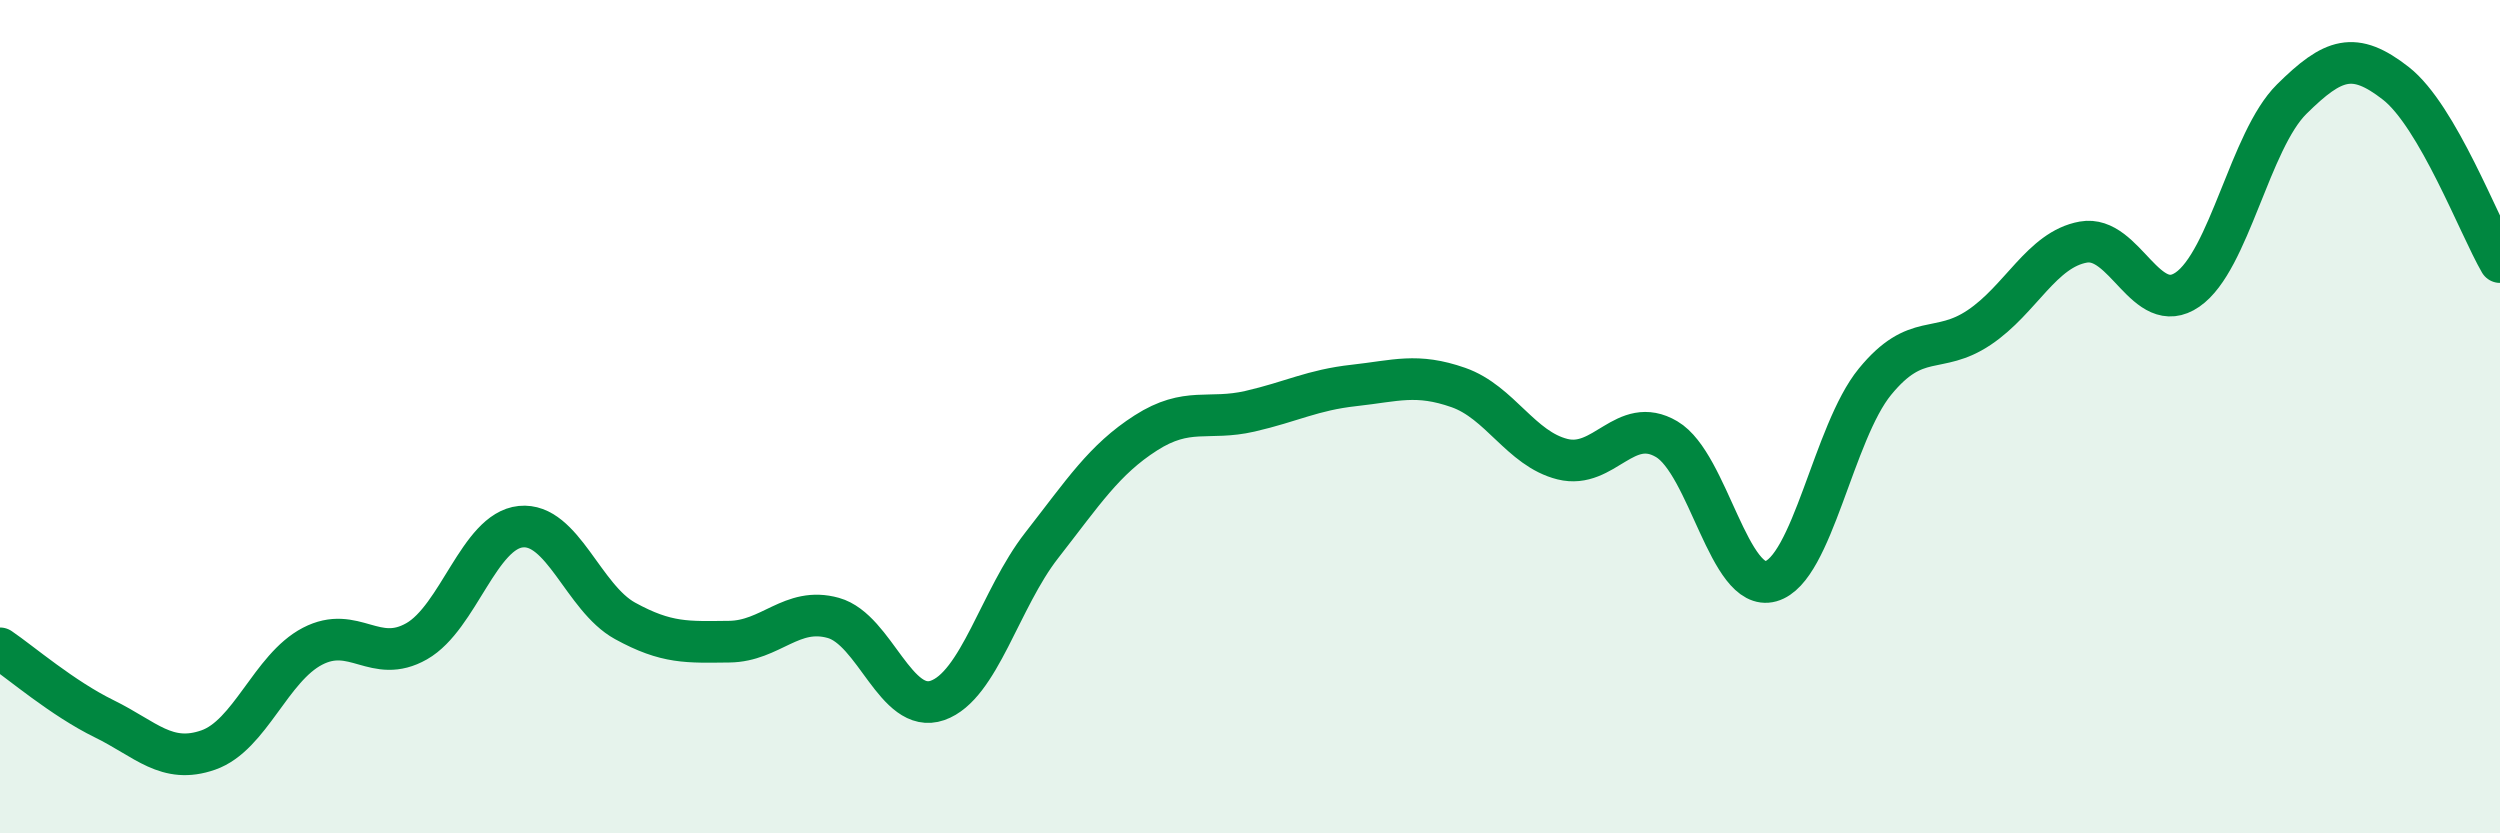 
    <svg width="60" height="20" viewBox="0 0 60 20" xmlns="http://www.w3.org/2000/svg">
      <path
        d="M 0,15.56 C 0.5,15.9 1.5,16.76 2.5,17.25 C 3.5,17.74 4,18.35 5,18 C 6,17.65 6.5,16.03 7.5,15.51 C 8.5,14.99 9,15.96 10,15.39 C 11,14.82 11.5,12.74 12.5,12.64 C 13.5,12.54 14,14.35 15,14.9 C 16,15.45 16.5,15.41 17.5,15.4 C 18.5,15.39 19,14.55 20,14.83 C 21,15.11 21.5,17.16 22.5,16.81 C 23.5,16.46 24,14.37 25,13.09 C 26,11.81 26.5,11.03 27.5,10.39 C 28.5,9.75 29,10.1 30,9.87 C 31,9.64 31.5,9.36 32.5,9.25 C 33.5,9.14 34,8.95 35,9.3 C 36,9.65 36.5,10.77 37.5,11.02 C 38.5,11.27 39,9.95 40,10.54 C 41,11.13 41.5,14.23 42.5,13.95 C 43.5,13.67 44,10.38 45,9.16 C 46,7.94 46.5,8.53 47.5,7.86 C 48.5,7.19 49,5.99 50,5.81 C 51,5.63 51.5,7.64 52.5,6.95 C 53.5,6.26 54,3.37 55,2.38 C 56,1.39 56.5,1.22 57.5,2 C 58.5,2.78 59.5,5.43 60,6.29L60 20L0 20Z"
        fill="#008740"
        opacity="0.1"
        stroke-linecap="round"
        stroke-linejoin="round"
      />
      <path
        d="M 0,15.56 C 0.5,15.9 1.5,16.76 2.5,17.25 C 3.5,17.74 4,18.35 5,18 C 6,17.65 6.5,16.03 7.5,15.51 C 8.5,14.99 9,15.96 10,15.39 C 11,14.82 11.5,12.74 12.5,12.64 C 13.5,12.54 14,14.35 15,14.9 C 16,15.45 16.5,15.41 17.5,15.4 C 18.5,15.39 19,14.55 20,14.83 C 21,15.11 21.5,17.16 22.5,16.81 C 23.5,16.46 24,14.37 25,13.09 C 26,11.81 26.5,11.03 27.5,10.39 C 28.5,9.75 29,10.1 30,9.87 C 31,9.64 31.5,9.36 32.5,9.25 C 33.5,9.14 34,8.95 35,9.3 C 36,9.65 36.5,10.77 37.5,11.02 C 38.5,11.27 39,9.95 40,10.54 C 41,11.13 41.5,14.23 42.5,13.95 C 43.5,13.67 44,10.38 45,9.16 C 46,7.94 46.5,8.53 47.5,7.86 C 48.5,7.19 49,5.99 50,5.81 C 51,5.63 51.5,7.64 52.5,6.95 C 53.5,6.26 54,3.37 55,2.38 C 56,1.39 56.5,1.22 57.5,2 C 58.5,2.78 59.5,5.43 60,6.29"
        stroke="#008740"
        stroke-width="1"
        fill="none"
        stroke-linecap="round"
        stroke-linejoin="round"
      />
    </svg>
  